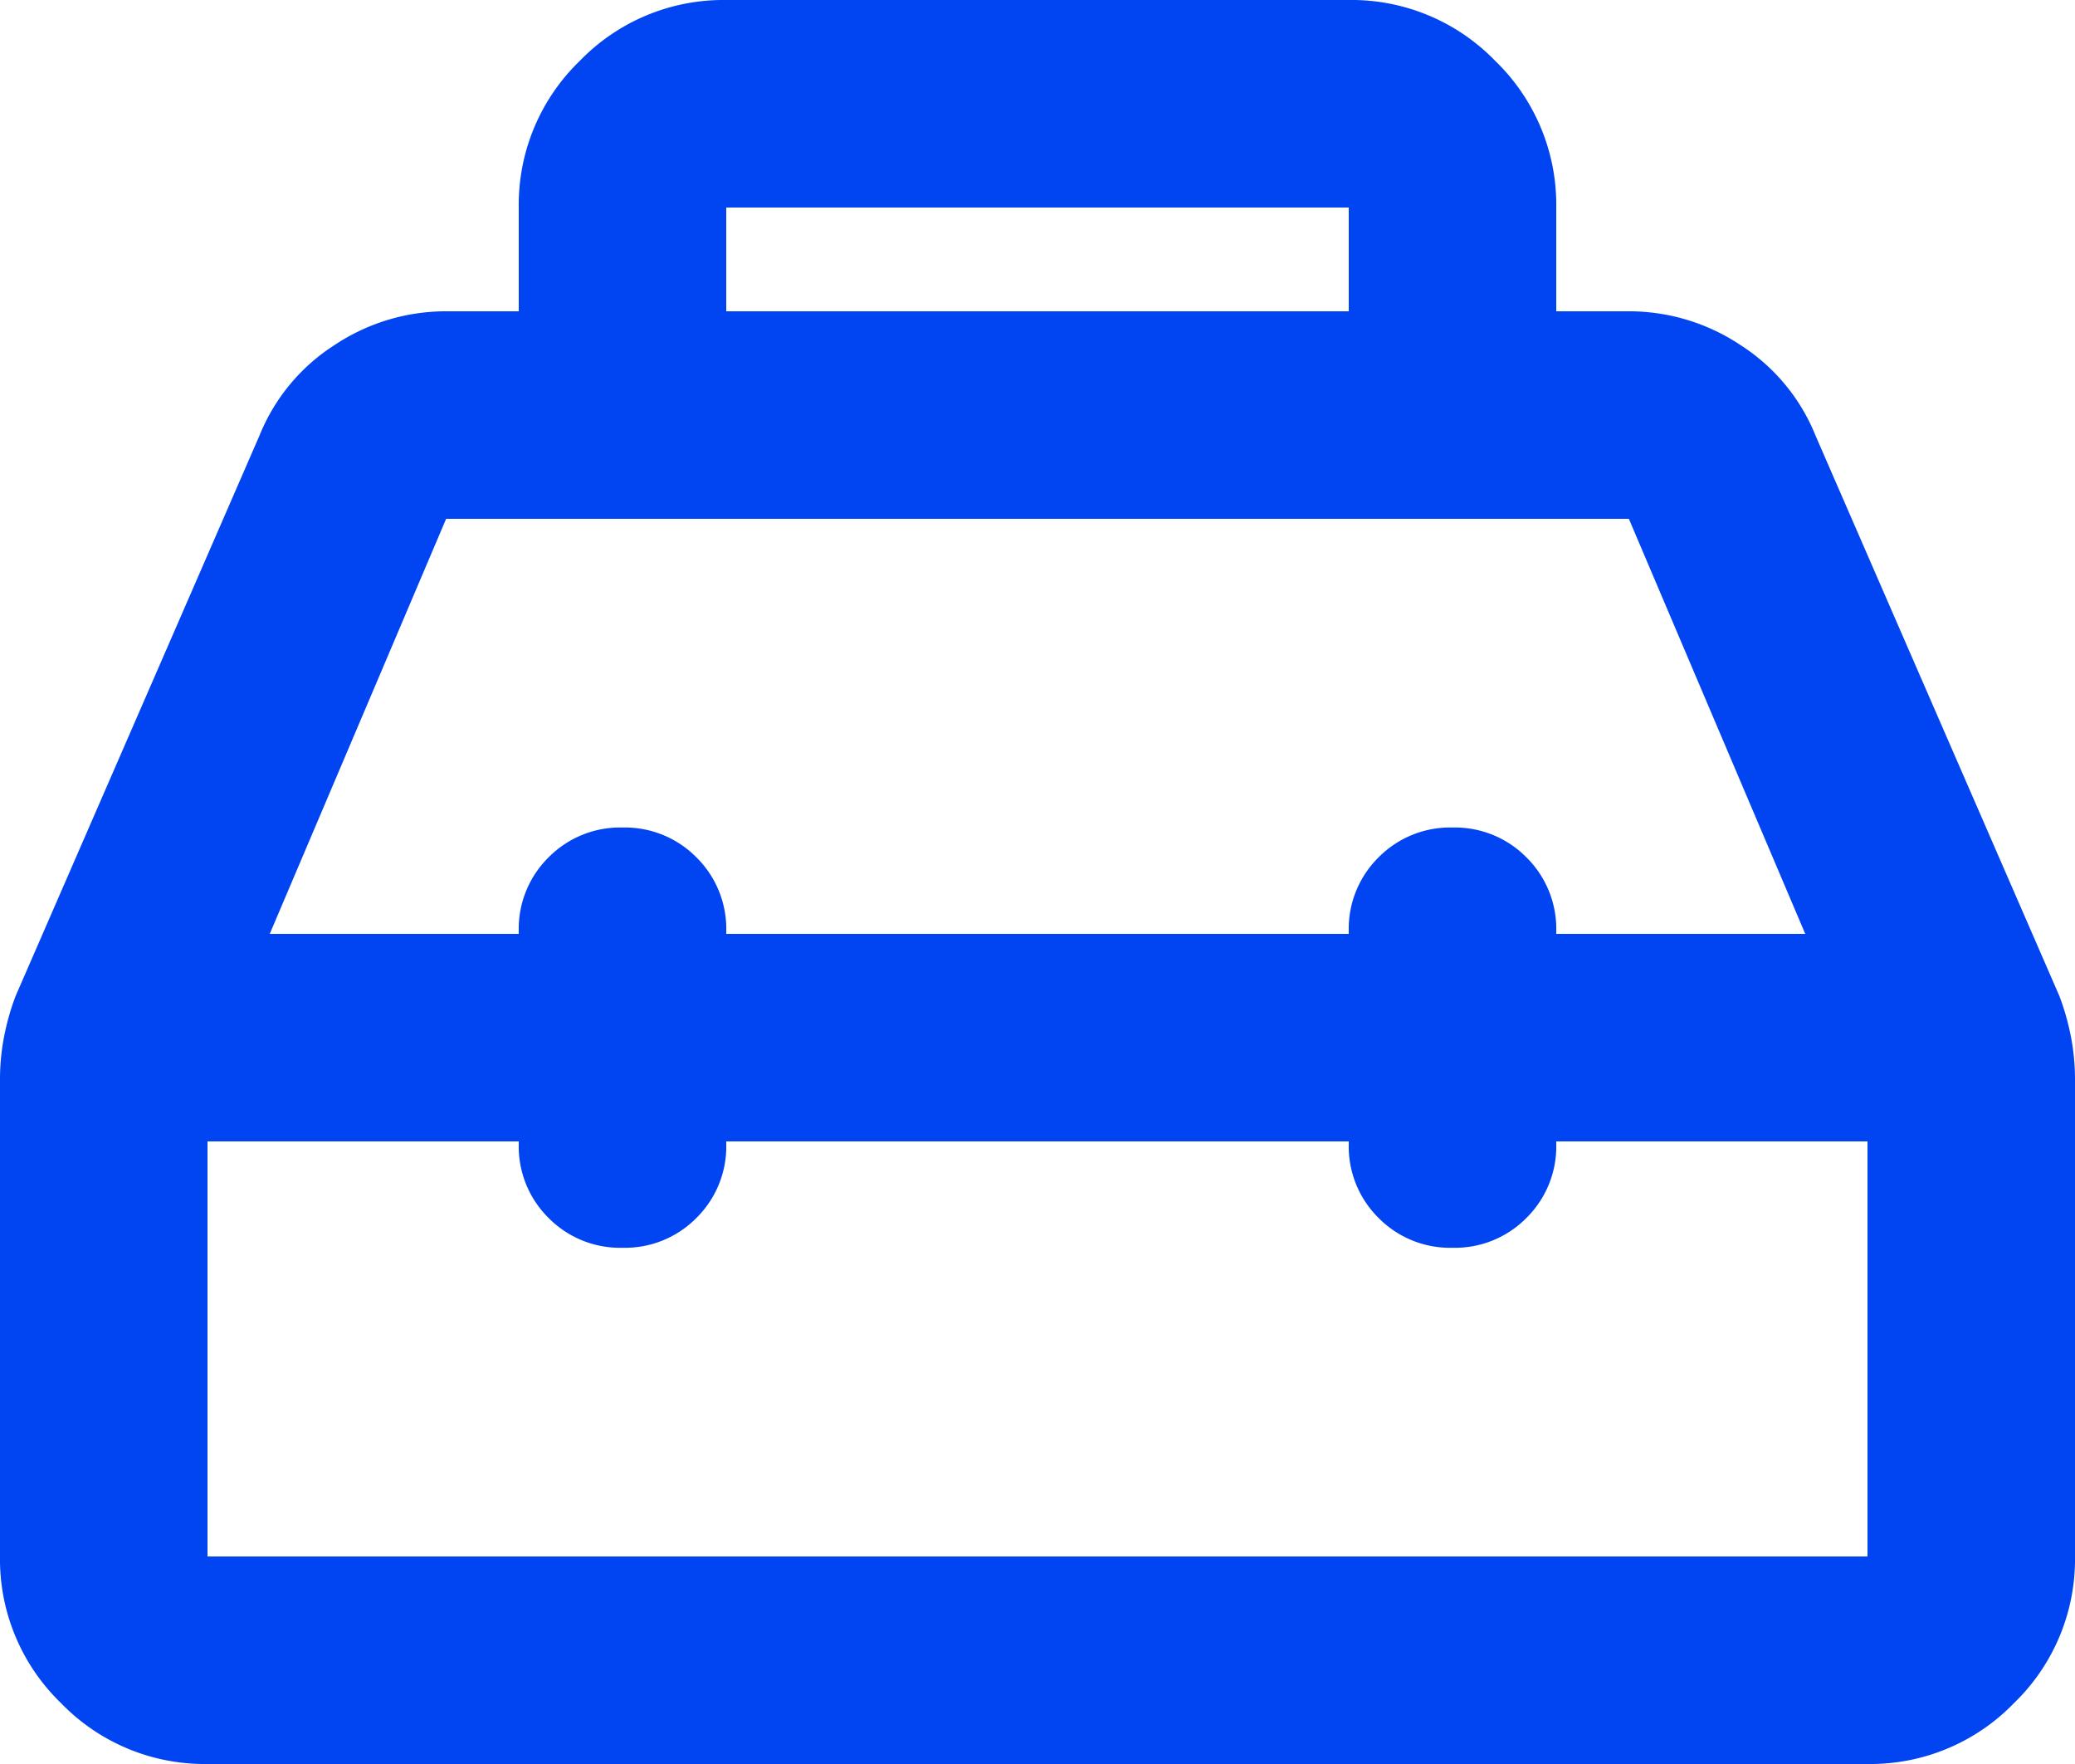 <svg xmlns="http://www.w3.org/2000/svg" width="16" height="13.6"><path d="M4 2.4v-.8A1.541 1.541 0 014.47.47 1.541 1.541 0 015.6 0h4.8a1.541 1.541 0 011.13.47A1.541 1.541 0 0112 1.6v.8h.56a1.549 1.549 0 01.86.26 1.489 1.489 0 01.58.7l1.88 4.32a1.916 1.916 0 01.09.32 1.734 1.734 0 01.03.32V12a1.541 1.541 0 01-.47 1.13 1.541 1.541 0 01-1.13.47H1.6a1.541 1.541 0 01-1.13-.47A1.541 1.541 0 010 12V8.32A1.734 1.734 0 01.03 8a1.916 1.916 0 01.09-.32L2 3.36a1.489 1.489 0 01.58-.7 1.549 1.549 0 01.86-.26zm1.6 0h4.8v-.8H5.6zM4 7.2v-.02a.774.774 0 01.23-.57.774.774 0 01.57-.23.774.774 0 01.57.23.774.774 0 01.23.57v.02h4.8v-.02a.774.774 0 01.23-.57.774.774 0 01.57-.23.774.774 0 01.57.23.774.774 0 01.23.57v.02h1.92L12.56 4H3.44L2.08 7.2zm0 1.6H1.6V12h12.8V8.8H12v.02a.774.774 0 01-.23.57.774.774 0 01-.57.23.774.774 0 01-.57-.23.774.774 0 01-.23-.57V8.8H5.6v.02a.774.774 0 01-.23.57.774.774 0 01-.57.23.774.774 0 01-.57-.23.774.774 0 01-.23-.57zM8 8zm0-.8zm0 1.6z" fill="#0044f2"/></svg>